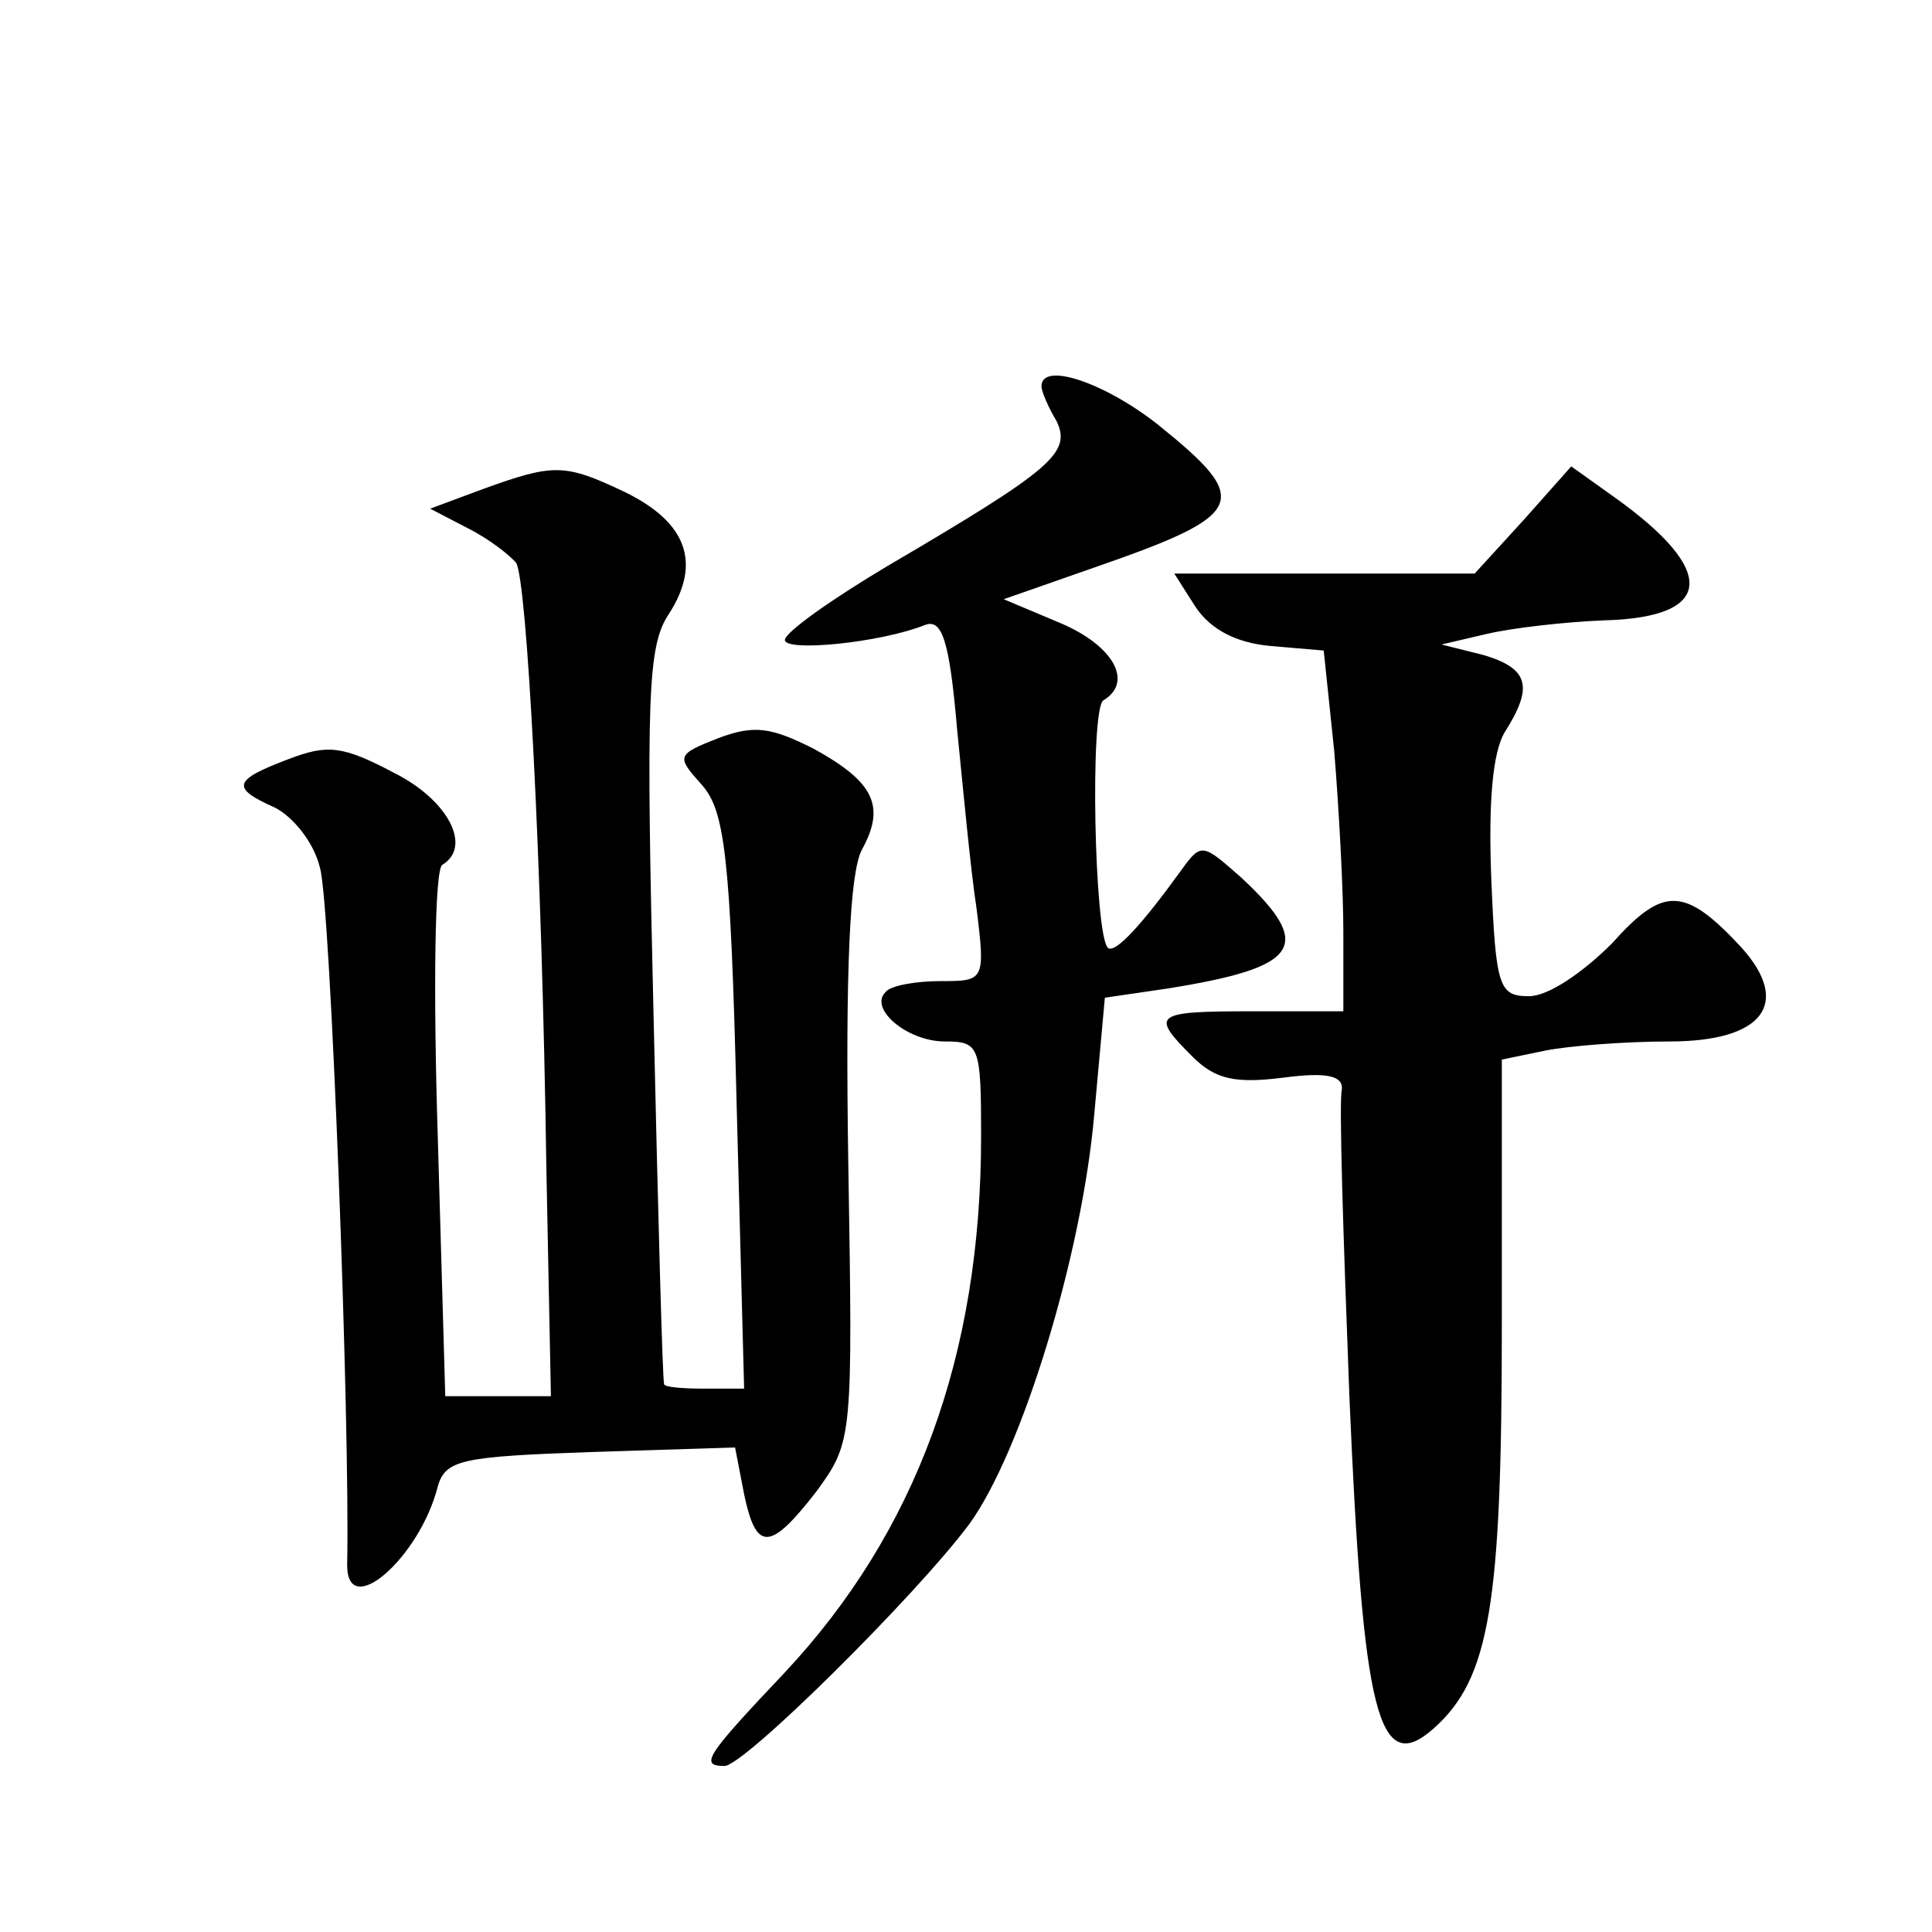 <?xml version="1.0" standalone="no"?>
<!DOCTYPE svg PUBLIC "-//W3C//DTD SVG 20010904//EN"
 "http://www.w3.org/TR/2001/REC-SVG-20010904/DTD/svg10.dtd">
<svg version="1.0" xmlns="http://www.w3.org/2000/svg"
 width="128pt" height="128pt" viewBox="0 0 128 128"
 preserveAspectRatio="xMidYMid meet">
<g transform="translate(0,128) scale(0.1,-0.1)"
fill="#0" stroke="none">
<path d="M690 1024 c0 -3 4 -13 10 -23 10 -21 -3 -32 -112 -96 -37 -22 -68 -44
-68 -49 0 -8 63 -2 93 10 11 4 16 -10 21 -68 4 -40 9 -94 13 -120 6 -48 5 -48 -24
-48 -16 0 -33 -3 -36 -7 -12 -11 14 -33 39 -33 23 0 24 -3 24 -63 0 -145 -43 -262
-130 -355 -52 -55 -57 -62 -40 -62 13 0 126 112 162 160 35 48 75 179 83 272 l7
77 41 6 c88 14 98 28 50 73 -26 23 -27 24 -40 6 -26 -36 -44 -56 -49 -52 -9 9 -12
158 -3 164 20 12 7 36 -28 51 l-38 16 60 21 c101 35 105 44 43 94 -35 28 -78 43
-78 26z M320 956 l-35 -13 25 -13 c14 -7 28 -18 32 -23 7 -12 17 -193 20 -402 l3
-150 -35 0 -35 0 -5 173 c-3 96 -2 176 3 179 20 12 4 43 -32 61 -34 18 -44 19 -70
9 -37 -14 -38 -19 -9 -32 12 -6 26 -23 30 -40 7 -23 20 -368 18 -462 0 -37 48 5
60 52 5 18 16 20 102 23 l95 3 6 -31 c8 -38 17 -38 48 2 24 33 24 35 21 218 -2
127 1 192 9 207 16 29 8 45 -32 67 -28 14 -39 16 -63 7 -28 -11 -28 -12 -11 -31
15 -17 19 -46 23 -210 l5 -190 -27 0 c-14 0 -26 1 -26 3 -1 1 -4 111 -7 244 -5
211 -4 245 10 266 22 34 12 61 -29 81 -40 19 -47 19 -94 2z M1009 935 l-32 -35
-100 0 -99 0 14 -22 c10 -15 27 -24 50 -26 l35 -3 7 -67 c3 -37 6 -91 6 -119 l0
-53 -60 0 c-66 0 -68 -2 -40 -30 15 -15 28 -18 60 -14 30 4 40 1 39 -8 -2 -7 1
-98 5 -203 9 -211 19 -253 56 -220 37 33 45 82 45 267 l0 176 29 6 c15 3 52 6 82
6 62 0 81 25 48 62 -38 41 -52 41 -86 3 -19 -19 -42 -35 -55 -35 -20 0 -22 6 -25
78 -2 51 1 84 9 97 19 30 16 42 -14 51 l-28 7 30 7 c17 4 52 8 78 9 73 2 75 33
6 82 l-28 20 -32 -36z"/>
</g>
</svg>
